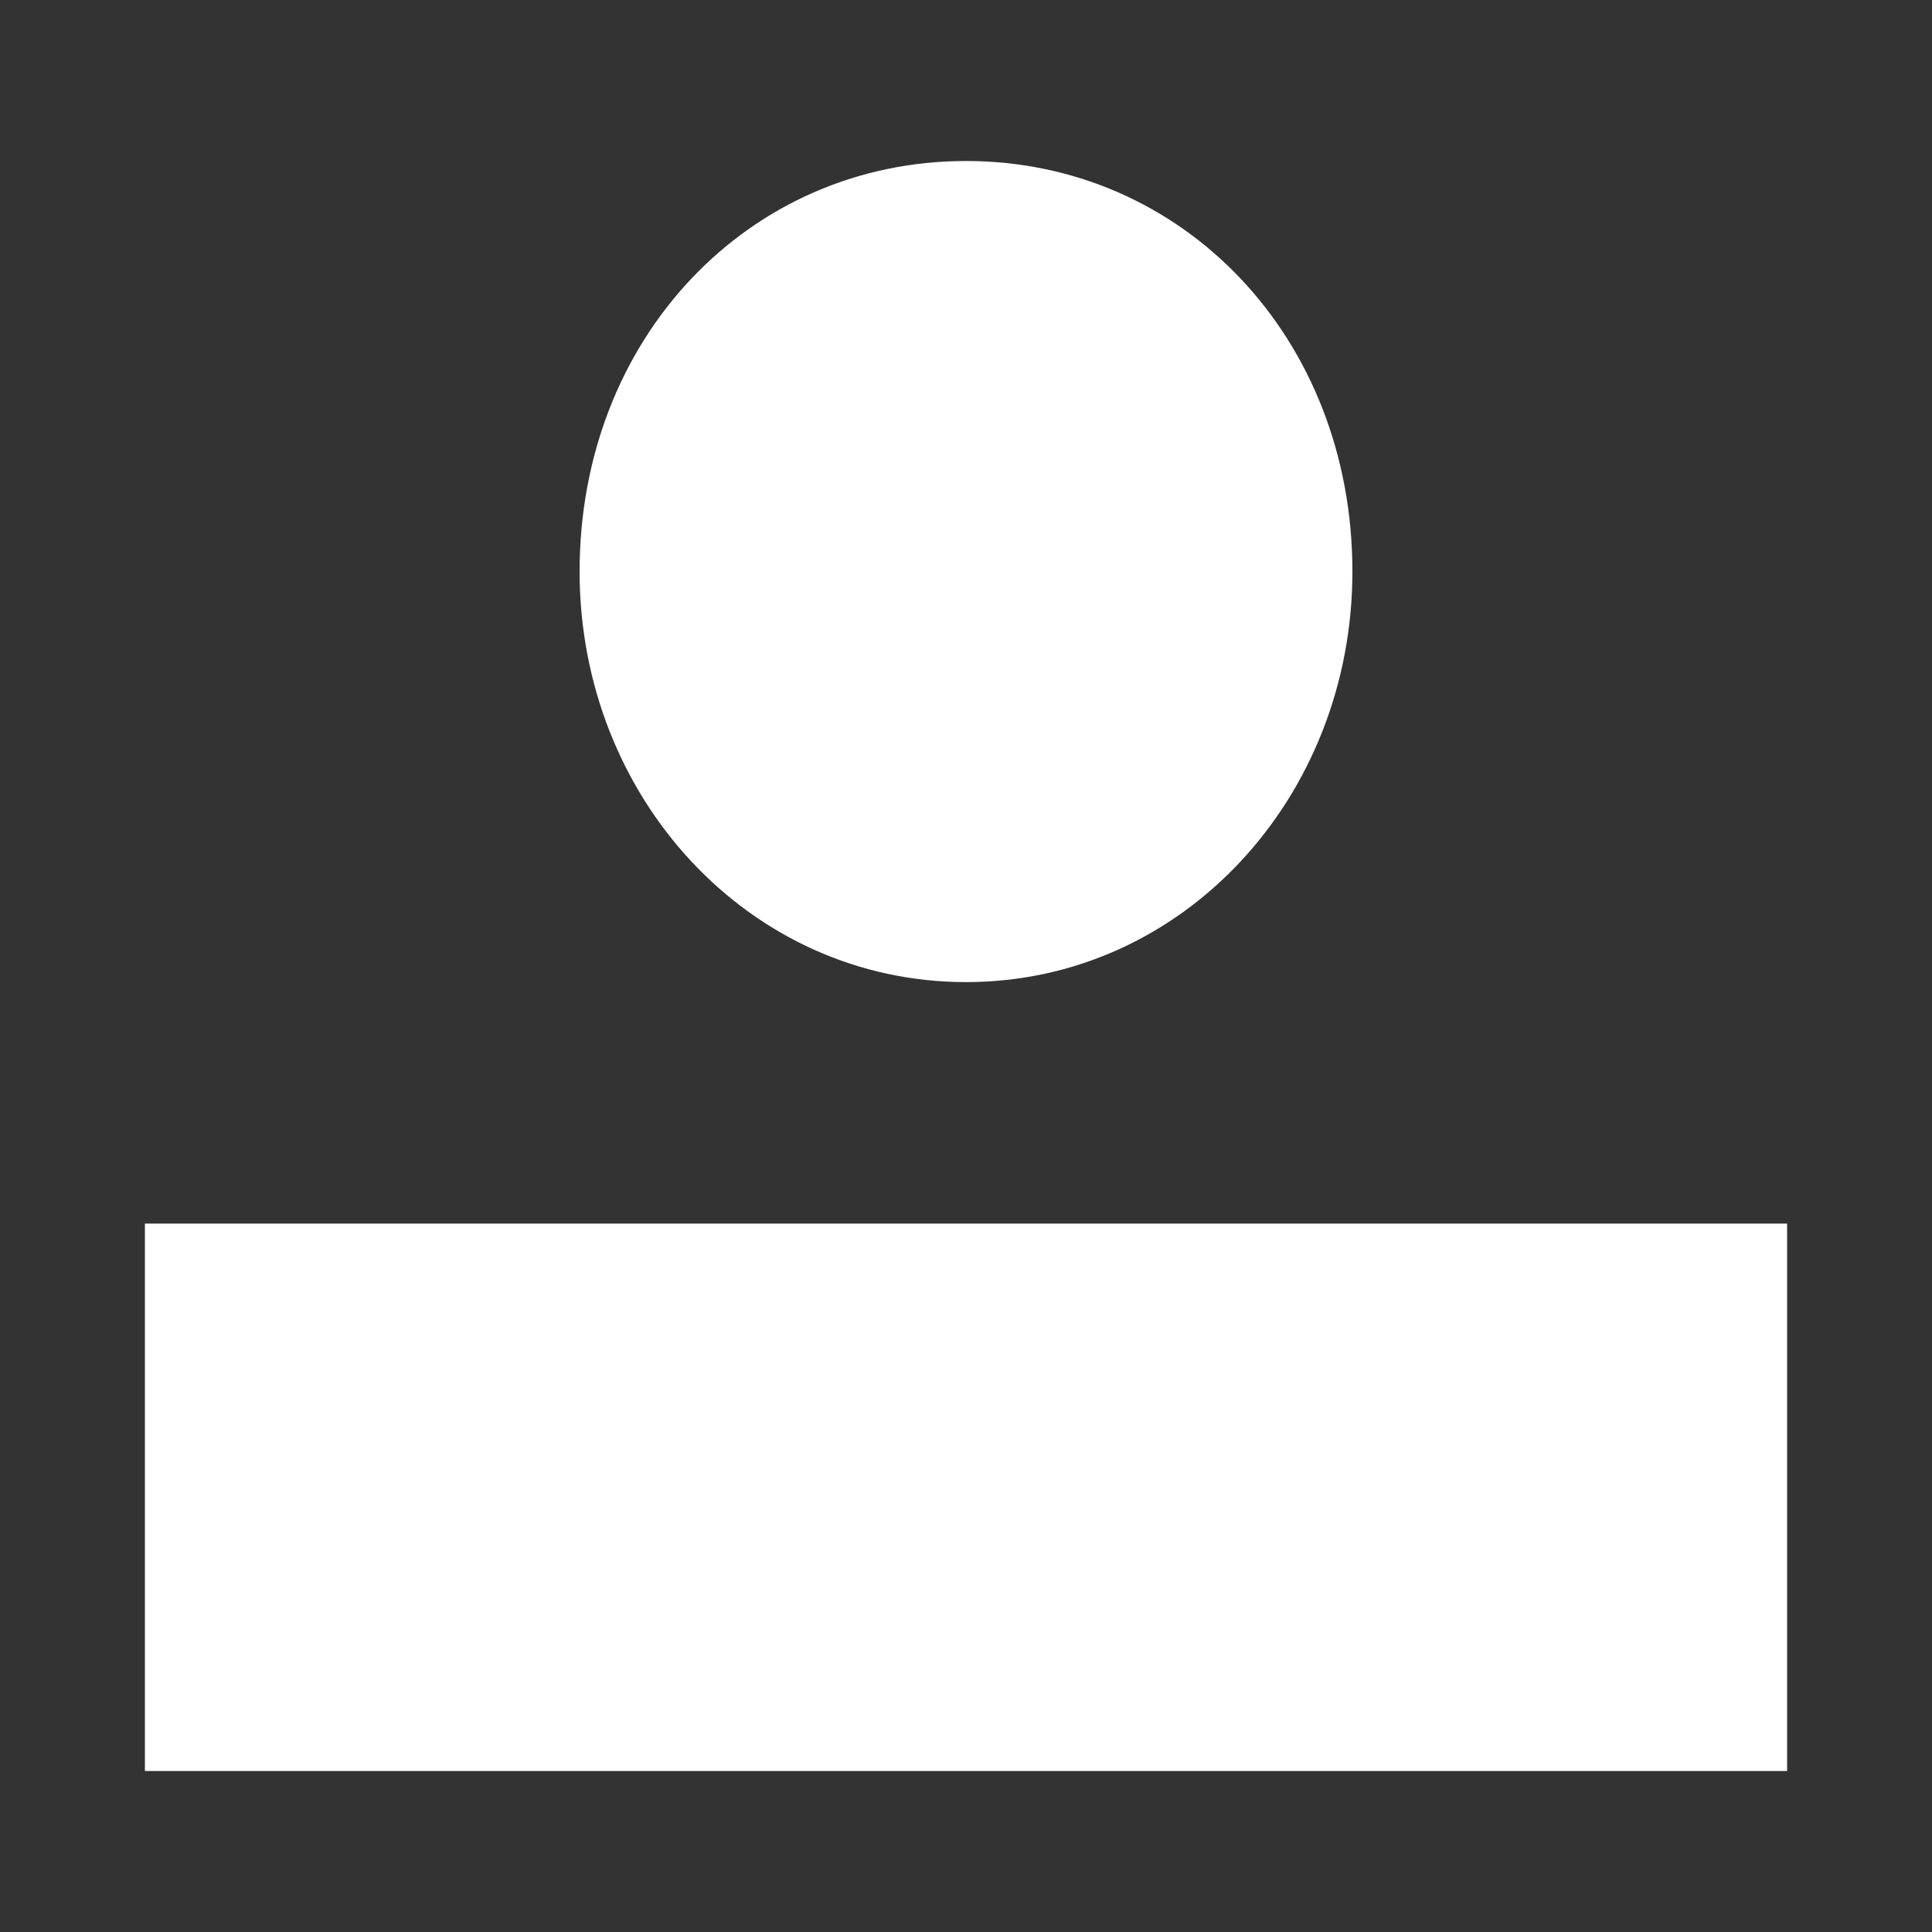 <?xml version="1.0" encoding="UTF-8"?> <!-- Generator: Adobe Illustrator 25.4.1, SVG Export Plug-In . SVG Version: 6.00 Build 0) --> <svg xmlns="http://www.w3.org/2000/svg" xmlns:xlink="http://www.w3.org/1999/xlink" version="1.1" id="Layer_1" x="0px" y="0px" viewBox="0 0 24 24" style="enable-background:new 0 0 24 24;" xml:space="preserve"><rect x="0" y="0" width="24" height="24" fill="#333333" stroke="none"/> <style type="text/css"> .st0{fill:#FFFFFF;} </style> <g> <rect x="1.8" y="15.2" class="st0" width="20.4" height="6.8"></rect> <path class="st0" d="M12,12.2c2.7,0,4.8-2.3,4.8-5.1C16.8,4.2,14.7,2,12,2C9.3,2,7.2,4.2,7.2,7.1C7.2,9.9,9.3,12.2,12,12.2"></path> </g> </svg> 